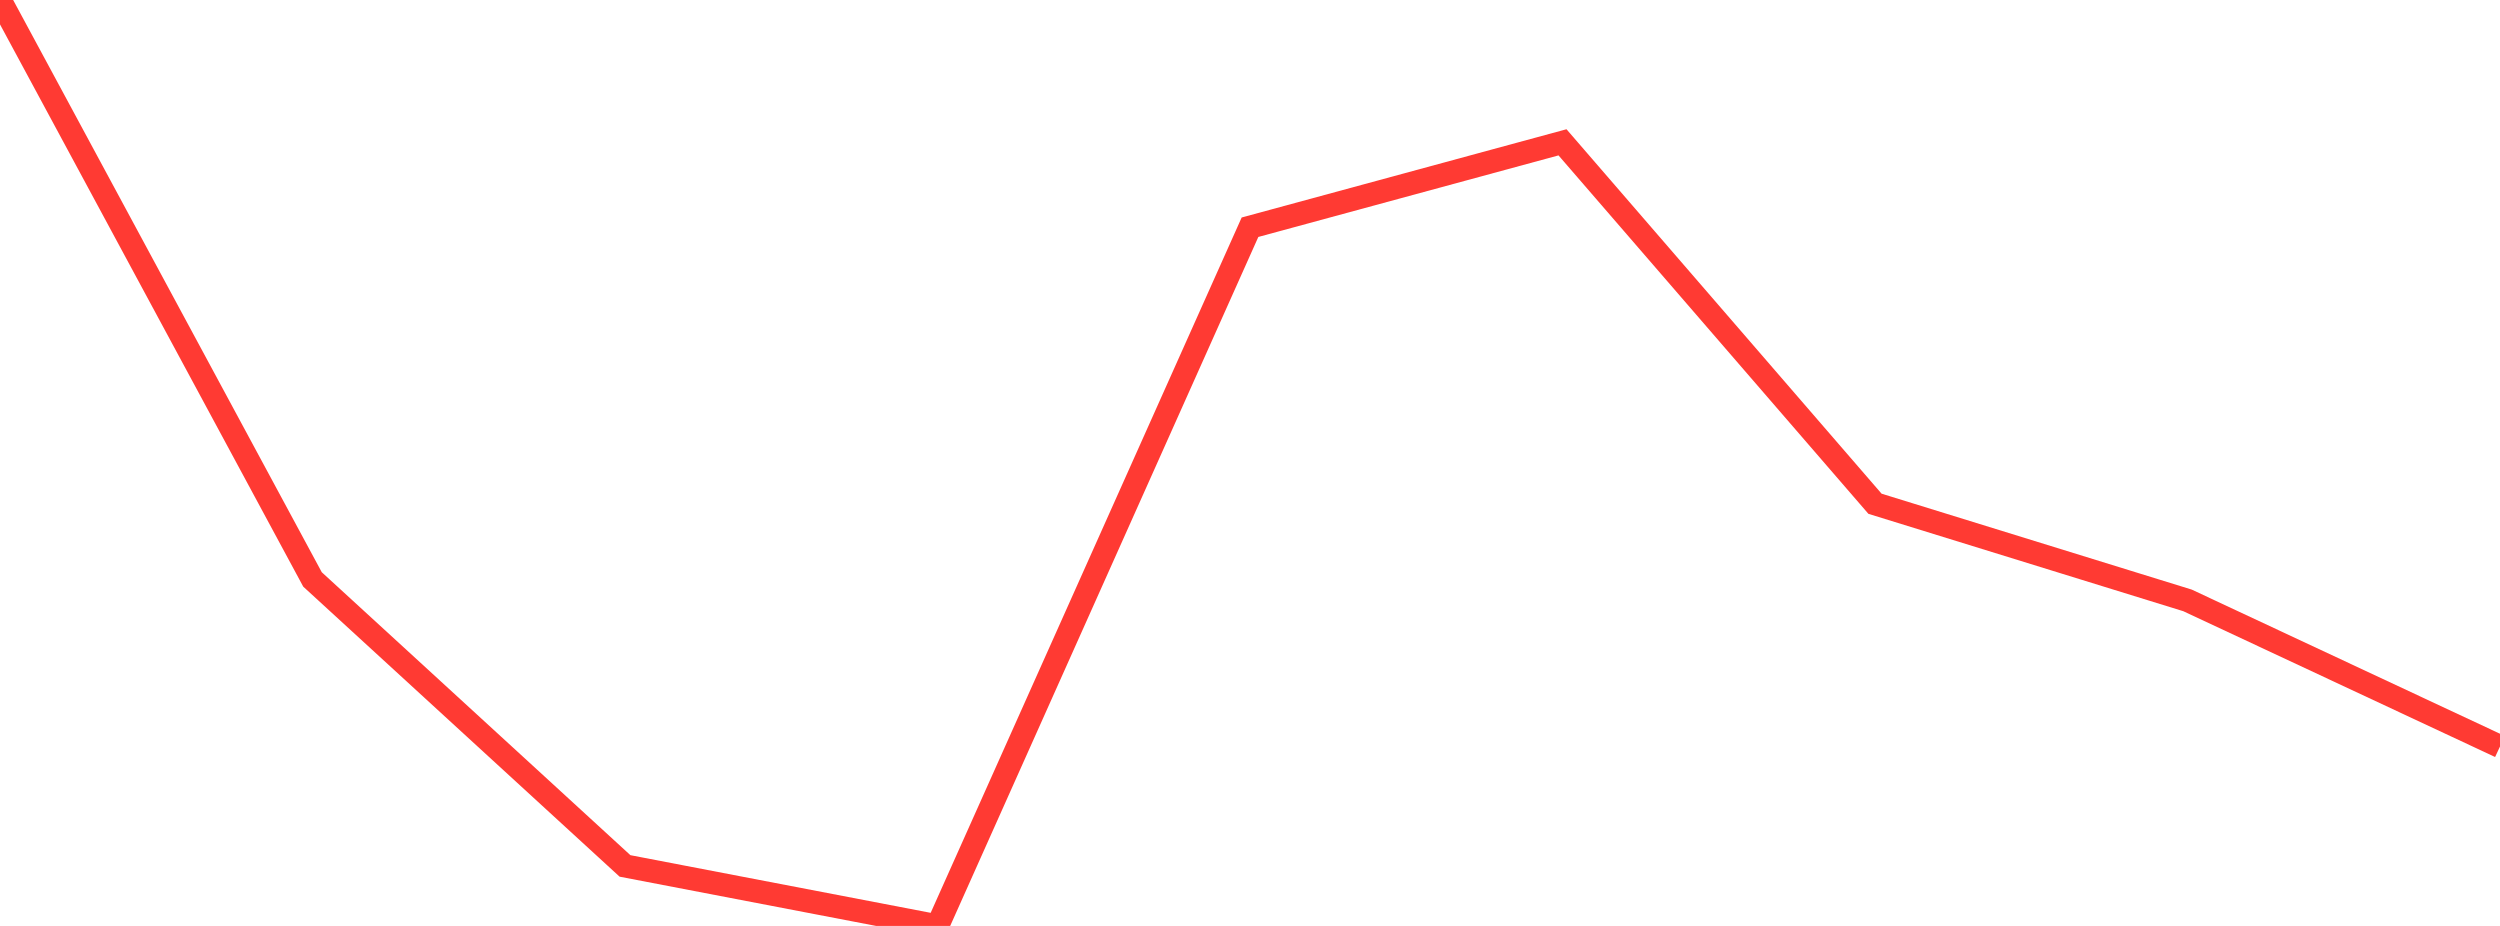<?xml version="1.0" standalone="no"?>
<!DOCTYPE svg PUBLIC "-//W3C//DTD SVG 1.1//EN" "http://www.w3.org/Graphics/SVG/1.1/DTD/svg11.dtd">

<svg width="135" height="50" viewBox="0 0 135 50" preserveAspectRatio="none" 
  xmlns="http://www.w3.org/2000/svg"
  xmlns:xlink="http://www.w3.org/1999/xlink">


<polyline points="0.0, 0.0 16.875, 31.289 33.75, 46.76 50.625, 50.0 67.5, 12.27 84.375, 7.685 101.25, 27.203 118.125, 32.421 135.0, 40.312" fill="none" stroke="#ff3a33" stroke-width="1.25"/>

</svg>
